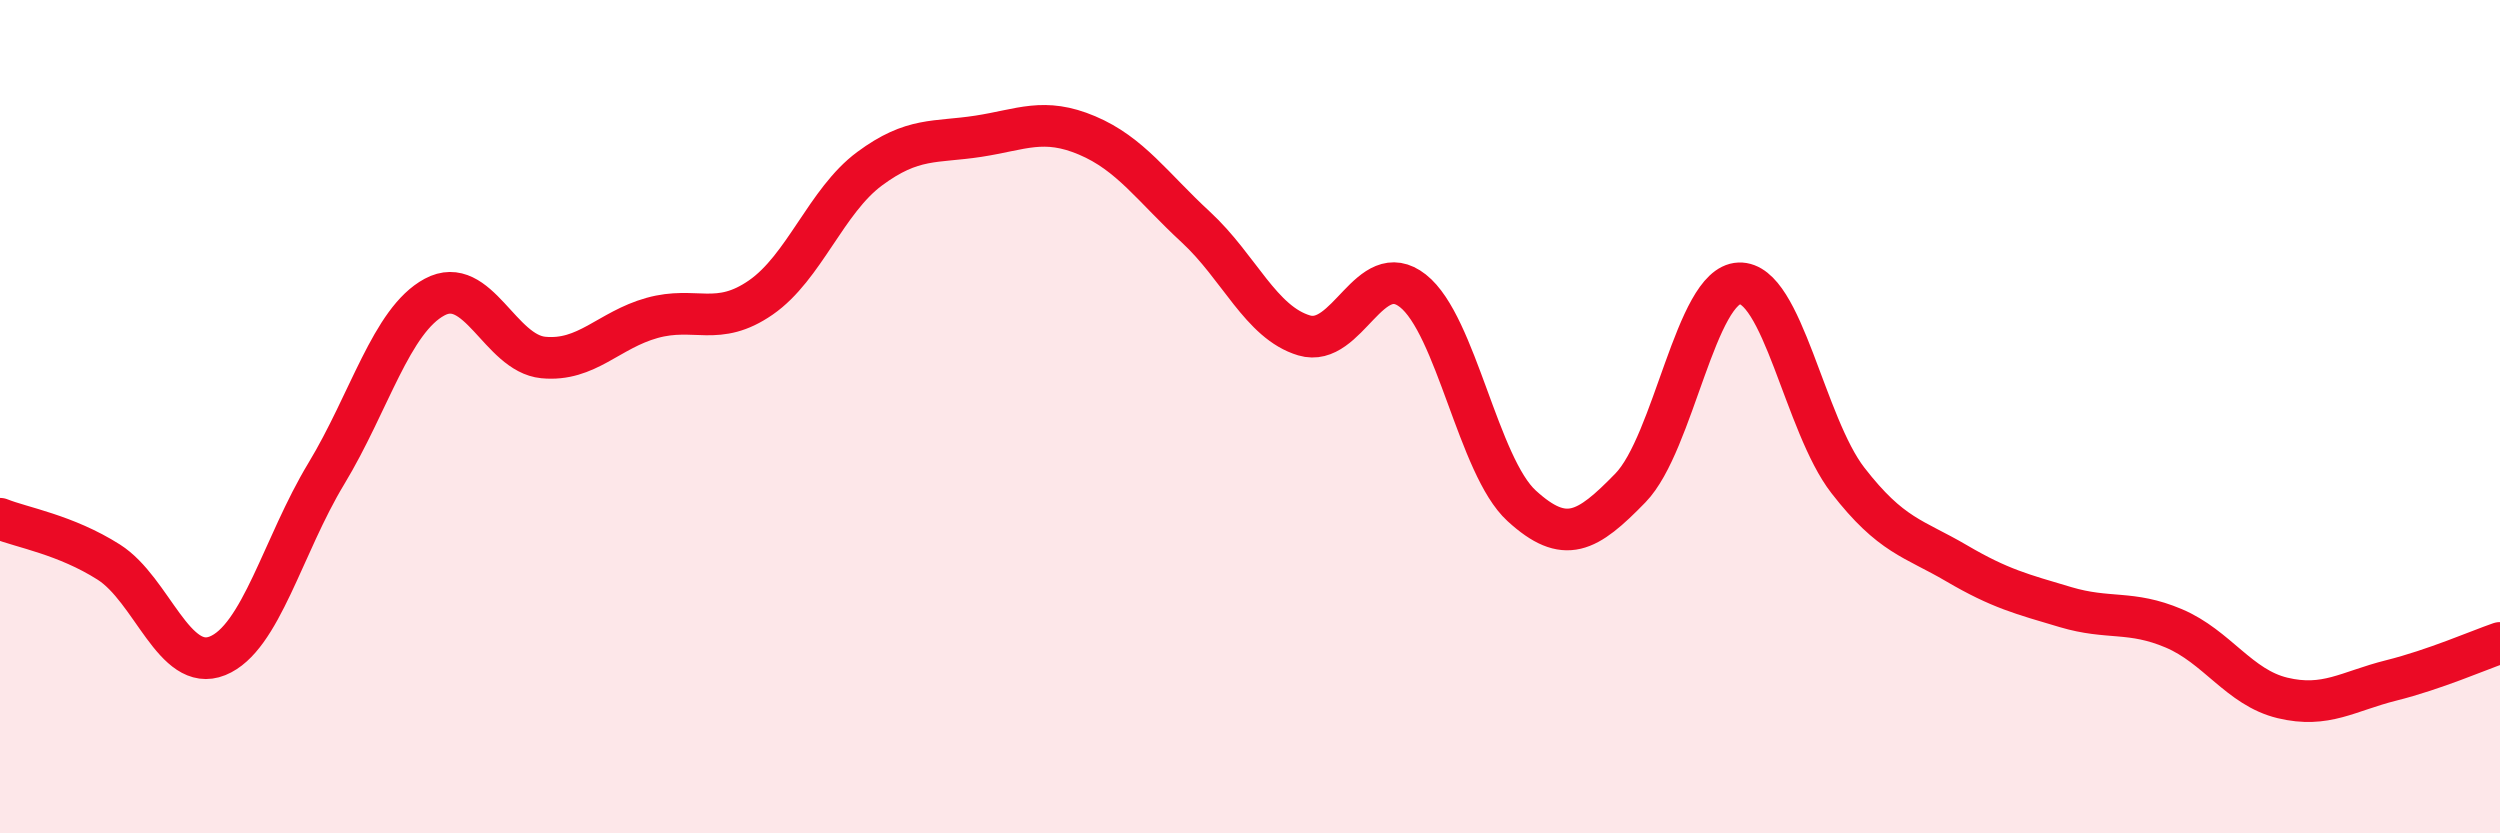 
    <svg width="60" height="20" viewBox="0 0 60 20" xmlns="http://www.w3.org/2000/svg">
      <path
        d="M 0,12.45 C 0.52,12.66 1.57,12.83 2.61,13.49 C 3.65,14.15 4.18,16.16 5.22,15.74 C 6.26,15.32 6.79,13.09 7.83,11.37 C 8.87,9.65 9.39,7.69 10.43,7.13 C 11.47,6.57 12,8.48 13.04,8.58 C 14.08,8.68 14.61,7.92 15.65,7.63 C 16.69,7.34 17.22,7.86 18.26,7.14 C 19.3,6.42 19.83,4.82 20.87,4.05 C 21.91,3.28 22.44,3.43 23.48,3.27 C 24.52,3.11 25.05,2.81 26.09,3.25 C 27.13,3.69 27.66,4.49 28.7,5.45 C 29.74,6.41 30.26,7.74 31.3,8.05 C 32.34,8.36 32.87,6.16 33.91,6.98 C 34.95,7.8 35.48,11.19 36.52,12.14 C 37.56,13.09 38.09,12.78 39.13,11.71 C 40.17,10.64 40.7,6.84 41.74,6.8 C 42.78,6.76 43.31,10.19 44.35,11.53 C 45.39,12.87 45.92,12.91 46.96,13.52 C 48,14.13 48.53,14.26 49.57,14.57 C 50.61,14.88 51.13,14.64 52.17,15.08 C 53.21,15.52 53.74,16.5 54.78,16.75 C 55.82,17 56.35,16.59 57.39,16.33 C 58.43,16.07 59.48,15.61 60,15.43L60 20L0 20Z"
        fill="#EB0A25"
        opacity="0.1"
        stroke-linecap="round"
        stroke-linejoin="round"
      />
      <path
        d="M 0,12.45 C 0.52,12.66 1.57,12.83 2.61,13.49 C 3.65,14.15 4.18,16.16 5.22,15.74 C 6.26,15.32 6.79,13.09 7.83,11.37 C 8.87,9.65 9.39,7.69 10.43,7.13 C 11.47,6.57 12,8.48 13.04,8.58 C 14.08,8.68 14.61,7.92 15.65,7.63 C 16.69,7.34 17.22,7.86 18.26,7.14 C 19.3,6.42 19.83,4.82 20.87,4.05 C 21.91,3.28 22.44,3.43 23.48,3.27 C 24.52,3.11 25.05,2.81 26.09,3.25 C 27.13,3.69 27.66,4.49 28.7,5.45 C 29.74,6.41 30.26,7.74 31.3,8.05 C 32.34,8.36 32.87,6.16 33.91,6.98 C 34.95,7.8 35.48,11.19 36.52,12.14 C 37.56,13.09 38.09,12.78 39.13,11.71 C 40.17,10.64 40.7,6.84 41.74,6.8 C 42.78,6.76 43.31,10.19 44.35,11.53 C 45.39,12.87 45.92,12.91 46.96,13.52 C 48,14.13 48.53,14.26 49.57,14.57 C 50.61,14.88 51.13,14.64 52.17,15.08 C 53.21,15.52 53.74,16.5 54.78,16.75 C 55.82,17 56.35,16.59 57.39,16.33 C 58.43,16.07 59.48,15.61 60,15.43"
        stroke="#EB0A25"
        stroke-width="1"
        fill="none"
        stroke-linecap="round"
        stroke-linejoin="round"
      />
    </svg>
  